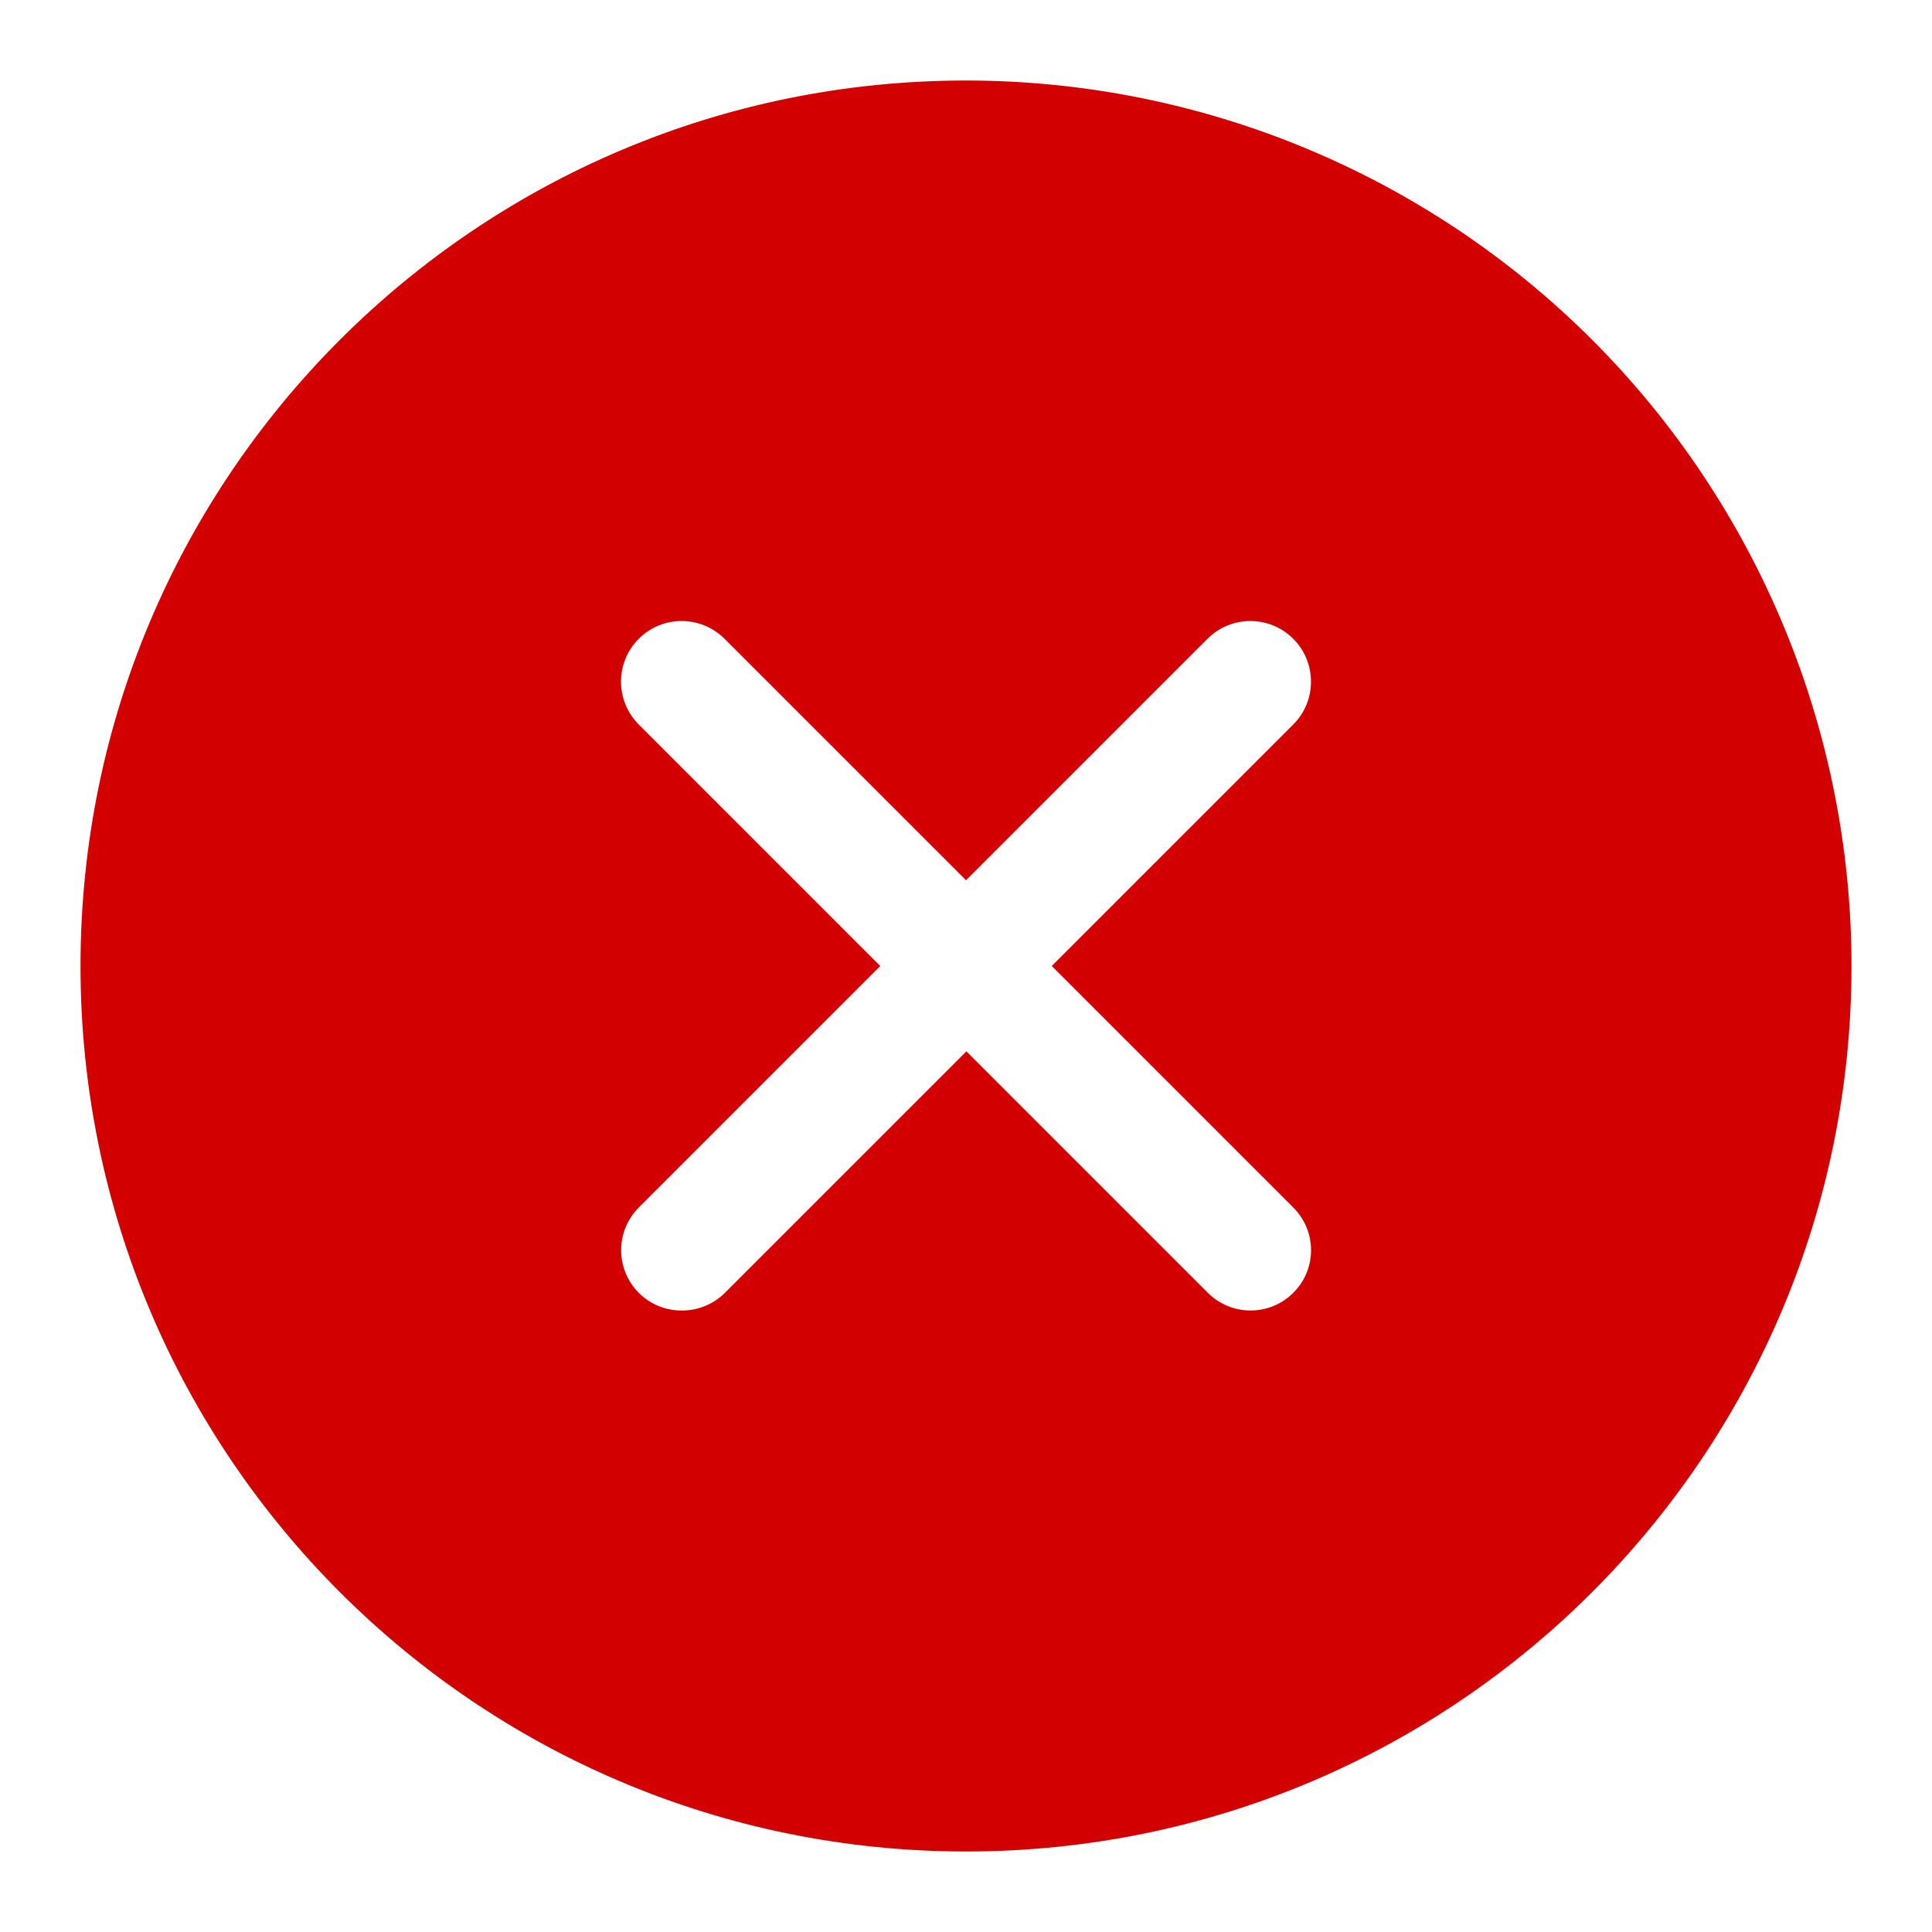<svg width="40" height="40" viewBox="0 0 40 40" fill="none" xmlns="http://www.w3.org/2000/svg">
<path fill-rule="evenodd" clip-rule="evenodd" d="M20 1.667C9.875 1.667 1.667 9.875 1.667 20C1.667 30.125 9.875 38.333 20 38.333C30.125 38.333 38.333 30.125 38.333 20C38.333 15.138 36.402 10.475 32.964 7.036C29.526 3.598 24.862 1.667 20 1.667ZM26.775 25C27.011 25.233 27.144 25.552 27.144 25.883C27.144 26.215 27.011 26.534 26.775 26.767C26.287 27.254 25.496 27.254 25.008 26.767L20.008 21.767L15.008 26.767C14.774 27 14.456 27.132 14.125 27.133C13.617 27.14 13.155 26.838 12.958 26.369C12.76 25.901 12.866 25.36 13.225 25L18.225 20L13.225 15C12.735 14.51 12.735 13.715 13.225 13.225C13.715 12.735 14.51 12.735 15 13.225L20 18.225L25 13.225C25.49 12.735 26.285 12.735 26.775 13.225C27.265 13.715 27.265 14.51 26.775 15L21.775 20L26.775 25Z" fill="#D20000"/>
</svg>
